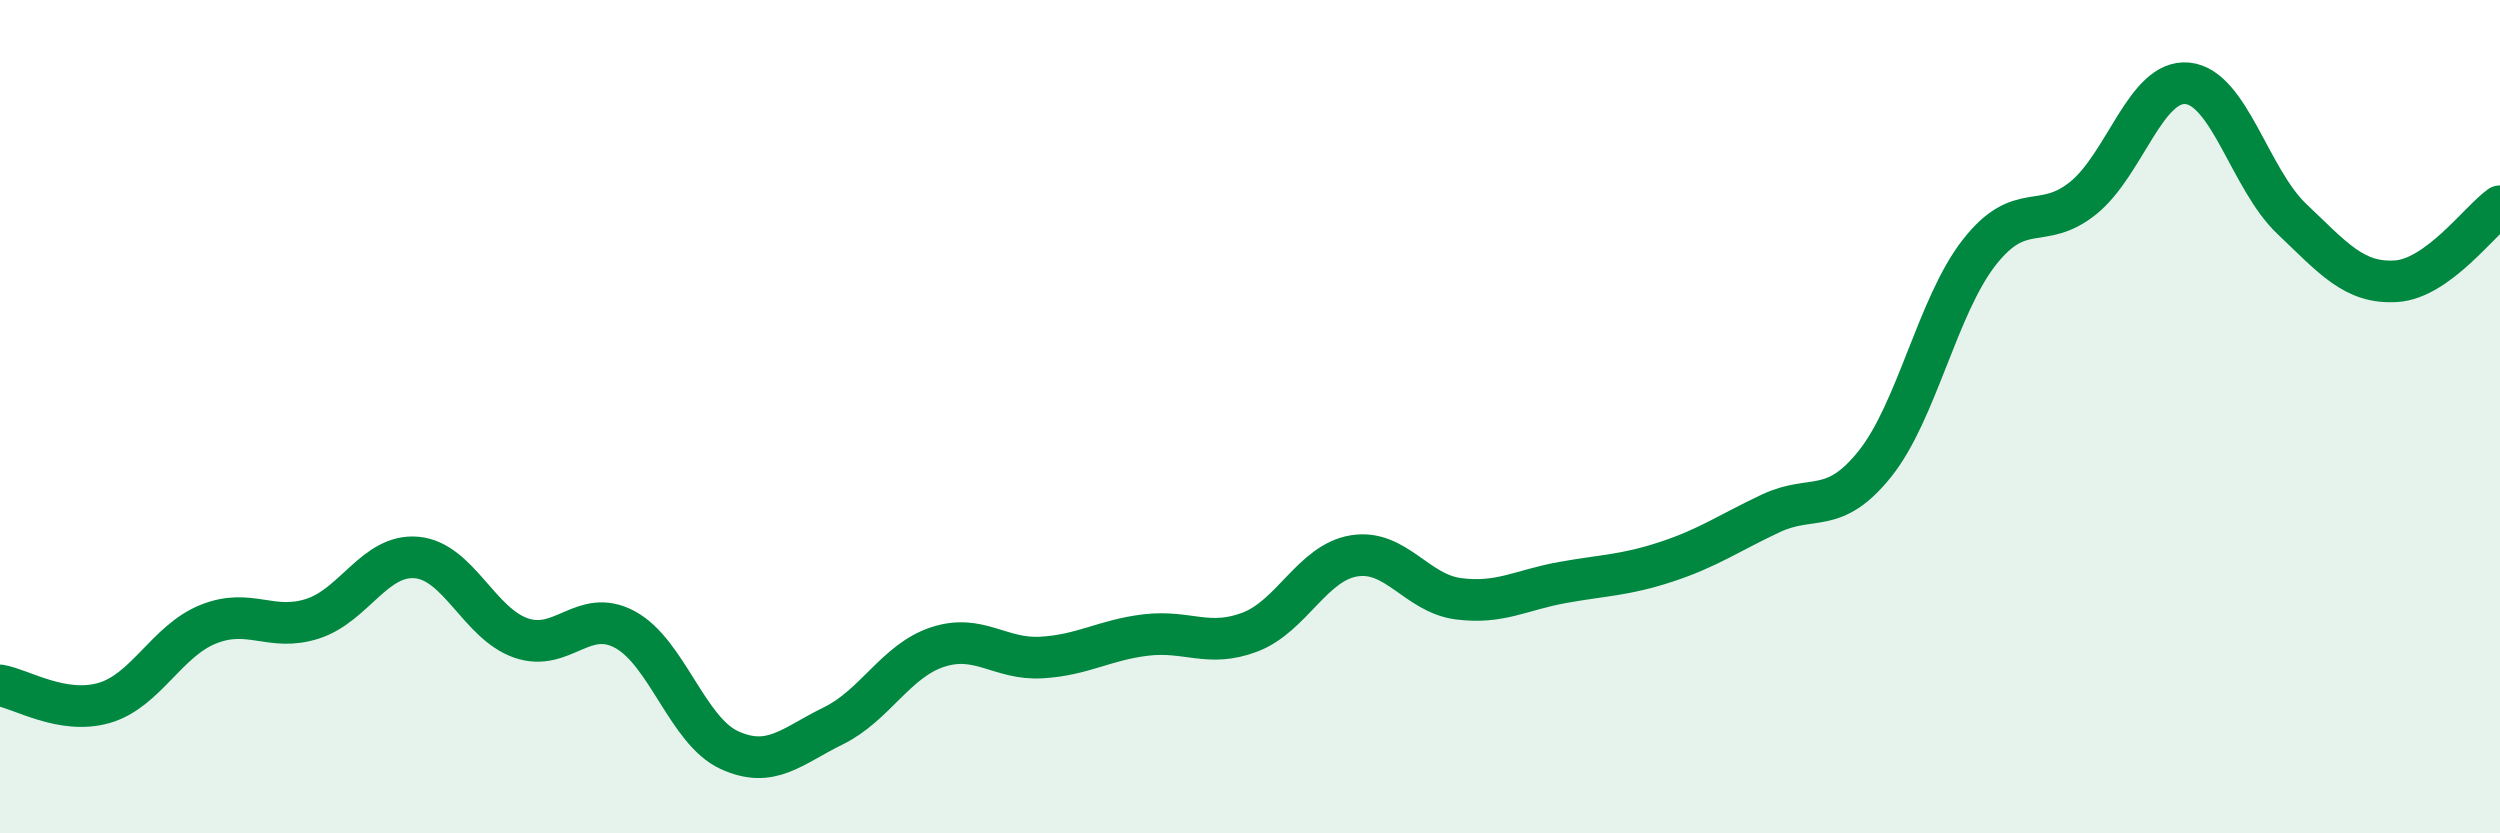 
    <svg width="60" height="20" viewBox="0 0 60 20" xmlns="http://www.w3.org/2000/svg">
      <path
        d="M 0,16.45 C 0.5,16.53 1.5,17.16 2.5,16.87 C 3.5,16.58 4,15.38 5,14.98 C 6,14.58 6.5,15.17 7.5,14.85 C 8.5,14.53 9,13.29 10,13.38 C 11,13.47 11.5,14.96 12.5,15.31 C 13.5,15.66 14,14.57 15,15.11 C 16,15.65 16.5,17.54 17.5,18 C 18.5,18.46 19,17.91 20,17.42 C 21,16.93 21.5,15.86 22.5,15.53 C 23.5,15.2 24,15.84 25,15.78 C 26,15.72 26.5,15.36 27.5,15.24 C 28.5,15.12 29,15.55 30,15.17 C 31,14.79 31.5,13.5 32.5,13.34 C 33.5,13.18 34,14.24 35,14.37 C 36,14.5 36.5,14.16 37.5,13.98 C 38.5,13.8 39,13.81 40,13.48 C 41,13.15 41.5,12.79 42.5,12.32 C 43.5,11.85 44,12.38 45,11.13 C 46,9.88 46.5,7.34 47.5,6.06 C 48.5,4.78 49,5.56 50,4.75 C 51,3.94 51.5,1.9 52.5,2 C 53.5,2.1 54,4.3 55,5.25 C 56,6.2 56.5,6.81 57.5,6.75 C 58.5,6.69 59.5,5.31 60,4.95L60 20L0 20Z"
        fill="#008740"
        opacity="0.1"
        stroke-linecap="round"
        stroke-linejoin="round"
      />
      <path
        d="M 0,16.45 C 0.5,16.53 1.5,17.16 2.5,16.87 C 3.5,16.58 4,15.38 5,14.98 C 6,14.58 6.5,15.17 7.5,14.85 C 8.5,14.53 9,13.29 10,13.38 C 11,13.47 11.5,14.96 12.5,15.31 C 13.5,15.66 14,14.57 15,15.11 C 16,15.65 16.5,17.54 17.5,18 C 18.5,18.46 19,17.91 20,17.42 C 21,16.93 21.5,15.86 22.5,15.53 C 23.5,15.2 24,15.84 25,15.78 C 26,15.72 26.5,15.36 27.5,15.24 C 28.5,15.12 29,15.55 30,15.17 C 31,14.79 31.5,13.5 32.5,13.34 C 33.5,13.18 34,14.24 35,14.37 C 36,14.5 36.5,14.16 37.5,13.98 C 38.5,13.8 39,13.81 40,13.48 C 41,13.15 41.5,12.79 42.5,12.32 C 43.5,11.85 44,12.38 45,11.13 C 46,9.88 46.5,7.34 47.5,6.06 C 48.5,4.78 49,5.56 50,4.75 C 51,3.94 51.5,1.9 52.5,2 C 53.5,2.1 54,4.3 55,5.25 C 56,6.2 56.5,6.81 57.5,6.75 C 58.5,6.69 59.5,5.31 60,4.95"
        stroke="#008740"
        stroke-width="1"
        fill="none"
        stroke-linecap="round"
        stroke-linejoin="round"
      />
    </svg>
  